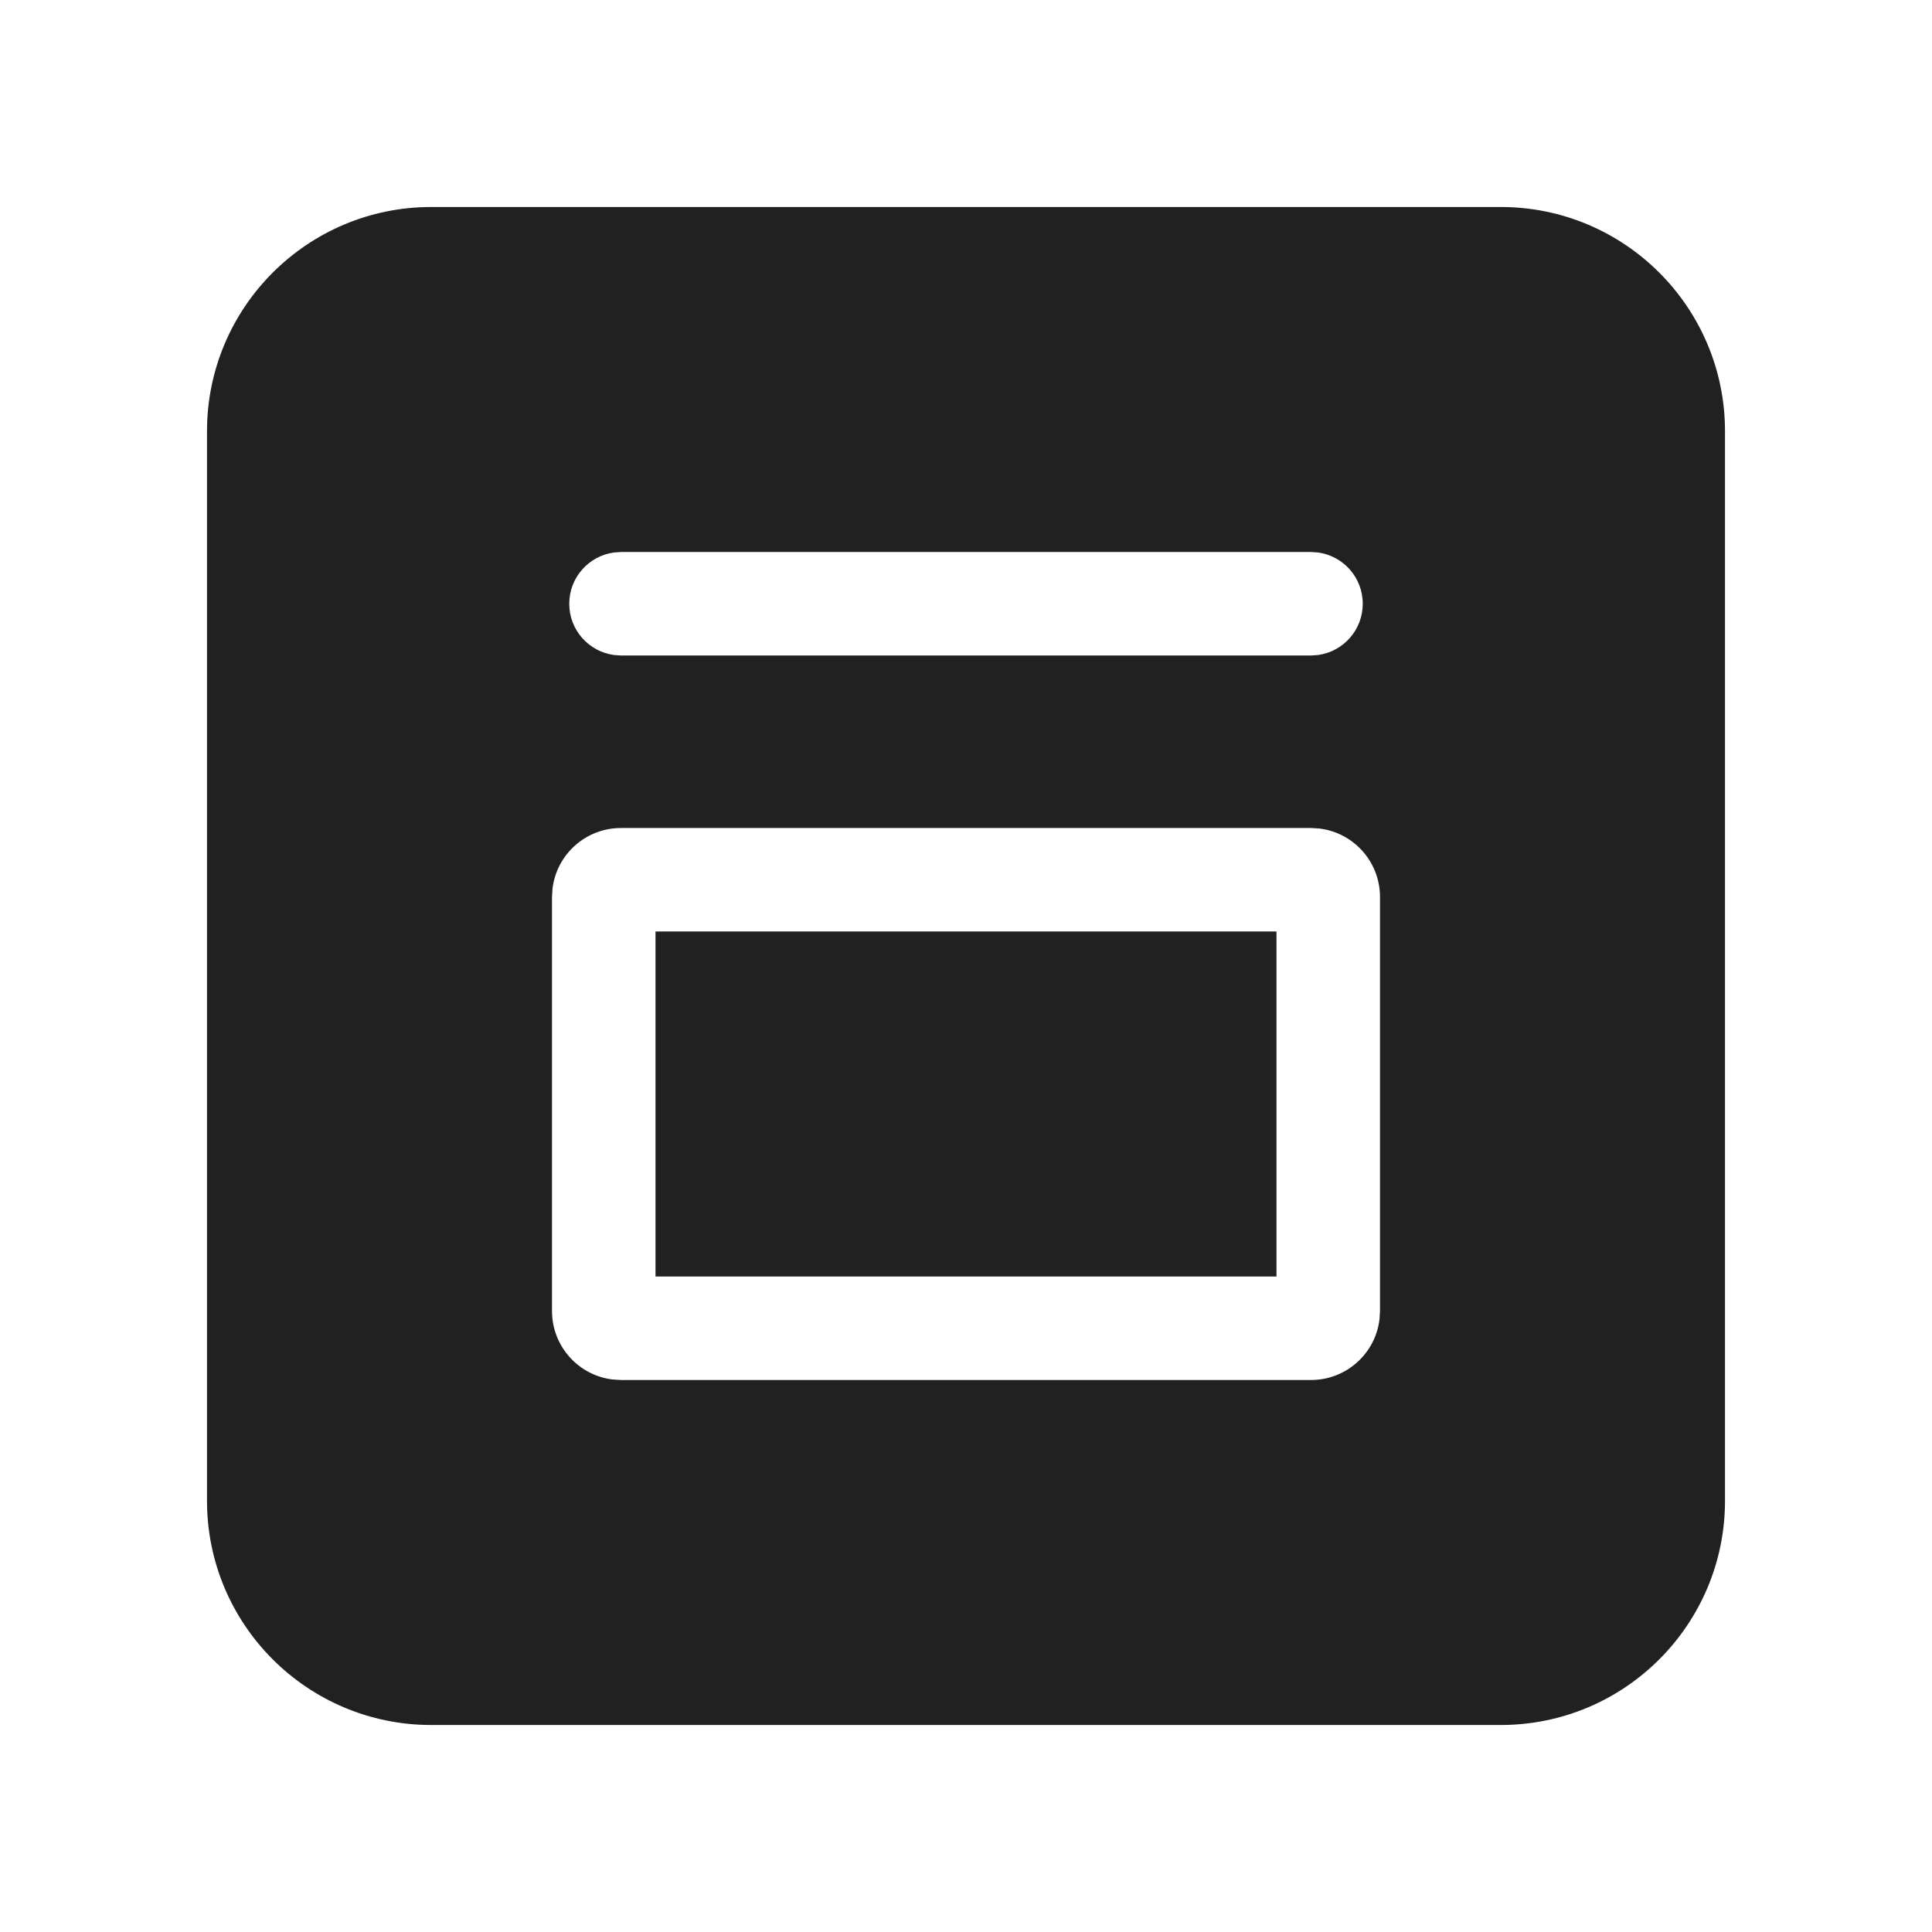<?xml version="1.0" encoding="UTF-8"?>
<svg width="800px" height="800px" viewBox="0 0 28 28" version="1.1" xmlns="http://www.w3.org/2000/svg" xmlns:xlink="http://www.w3.org/1999/xlink">
    <!-- Uploaded to: SVG Repo, www.svgrepo.com, Generator: SVG Repo Mixer Tools -->
    <title>ic_fluent_calendar_day_28_filled</title>
    <desc>Created with Sketch.</desc>
    <g id="🔍-Product-Icons" stroke="none" stroke-width="1" fill="none" fill-rule="evenodd">
        <g id="ic_fluent_calendar_day_28_filled" fill="#212121" fill-rule="nonzero">
            <path d="M21.75,3 C23.545,3 25,4.455 25,6.25 L25,21.75 C25,23.545 23.545,25 21.75,25 L6.25,25 C4.455,25 3,23.545 3,21.75 L3,6.25 C3,4.455 4.455,3 6.25,3 L21.75,3 Z M19,12 L9,12 C8.487,12 8.064,12.386 8.007,12.883 L8,13 L8,19 C8,19.513 8.386,19.936 8.883,19.993 L9,20 L19,20 C19.513,20 19.936,19.614 19.993,19.117 L20,19 L20,13 C20,12.487 19.614,12.064 19.117,12.007 L19,12 Z M18.5,13.5 L18.5,18.5 L9.5,18.5 L9.5,13.5 L18.5,13.5 Z M19,8 L9,8 L8.898,8.007 C8.532,8.057 8.25,8.37 8.25,8.75 C8.25,9.13 8.532,9.443 8.898,9.493 L9,9.5 L19,9.5 L19.102,9.493 C19.468,9.443 19.75,9.13 19.75,8.75 C19.75,8.37 19.468,8.057 19.102,8.007 L19,8 Z" id="🎨-Color">
</path>
        </g>
    </g>
</svg>